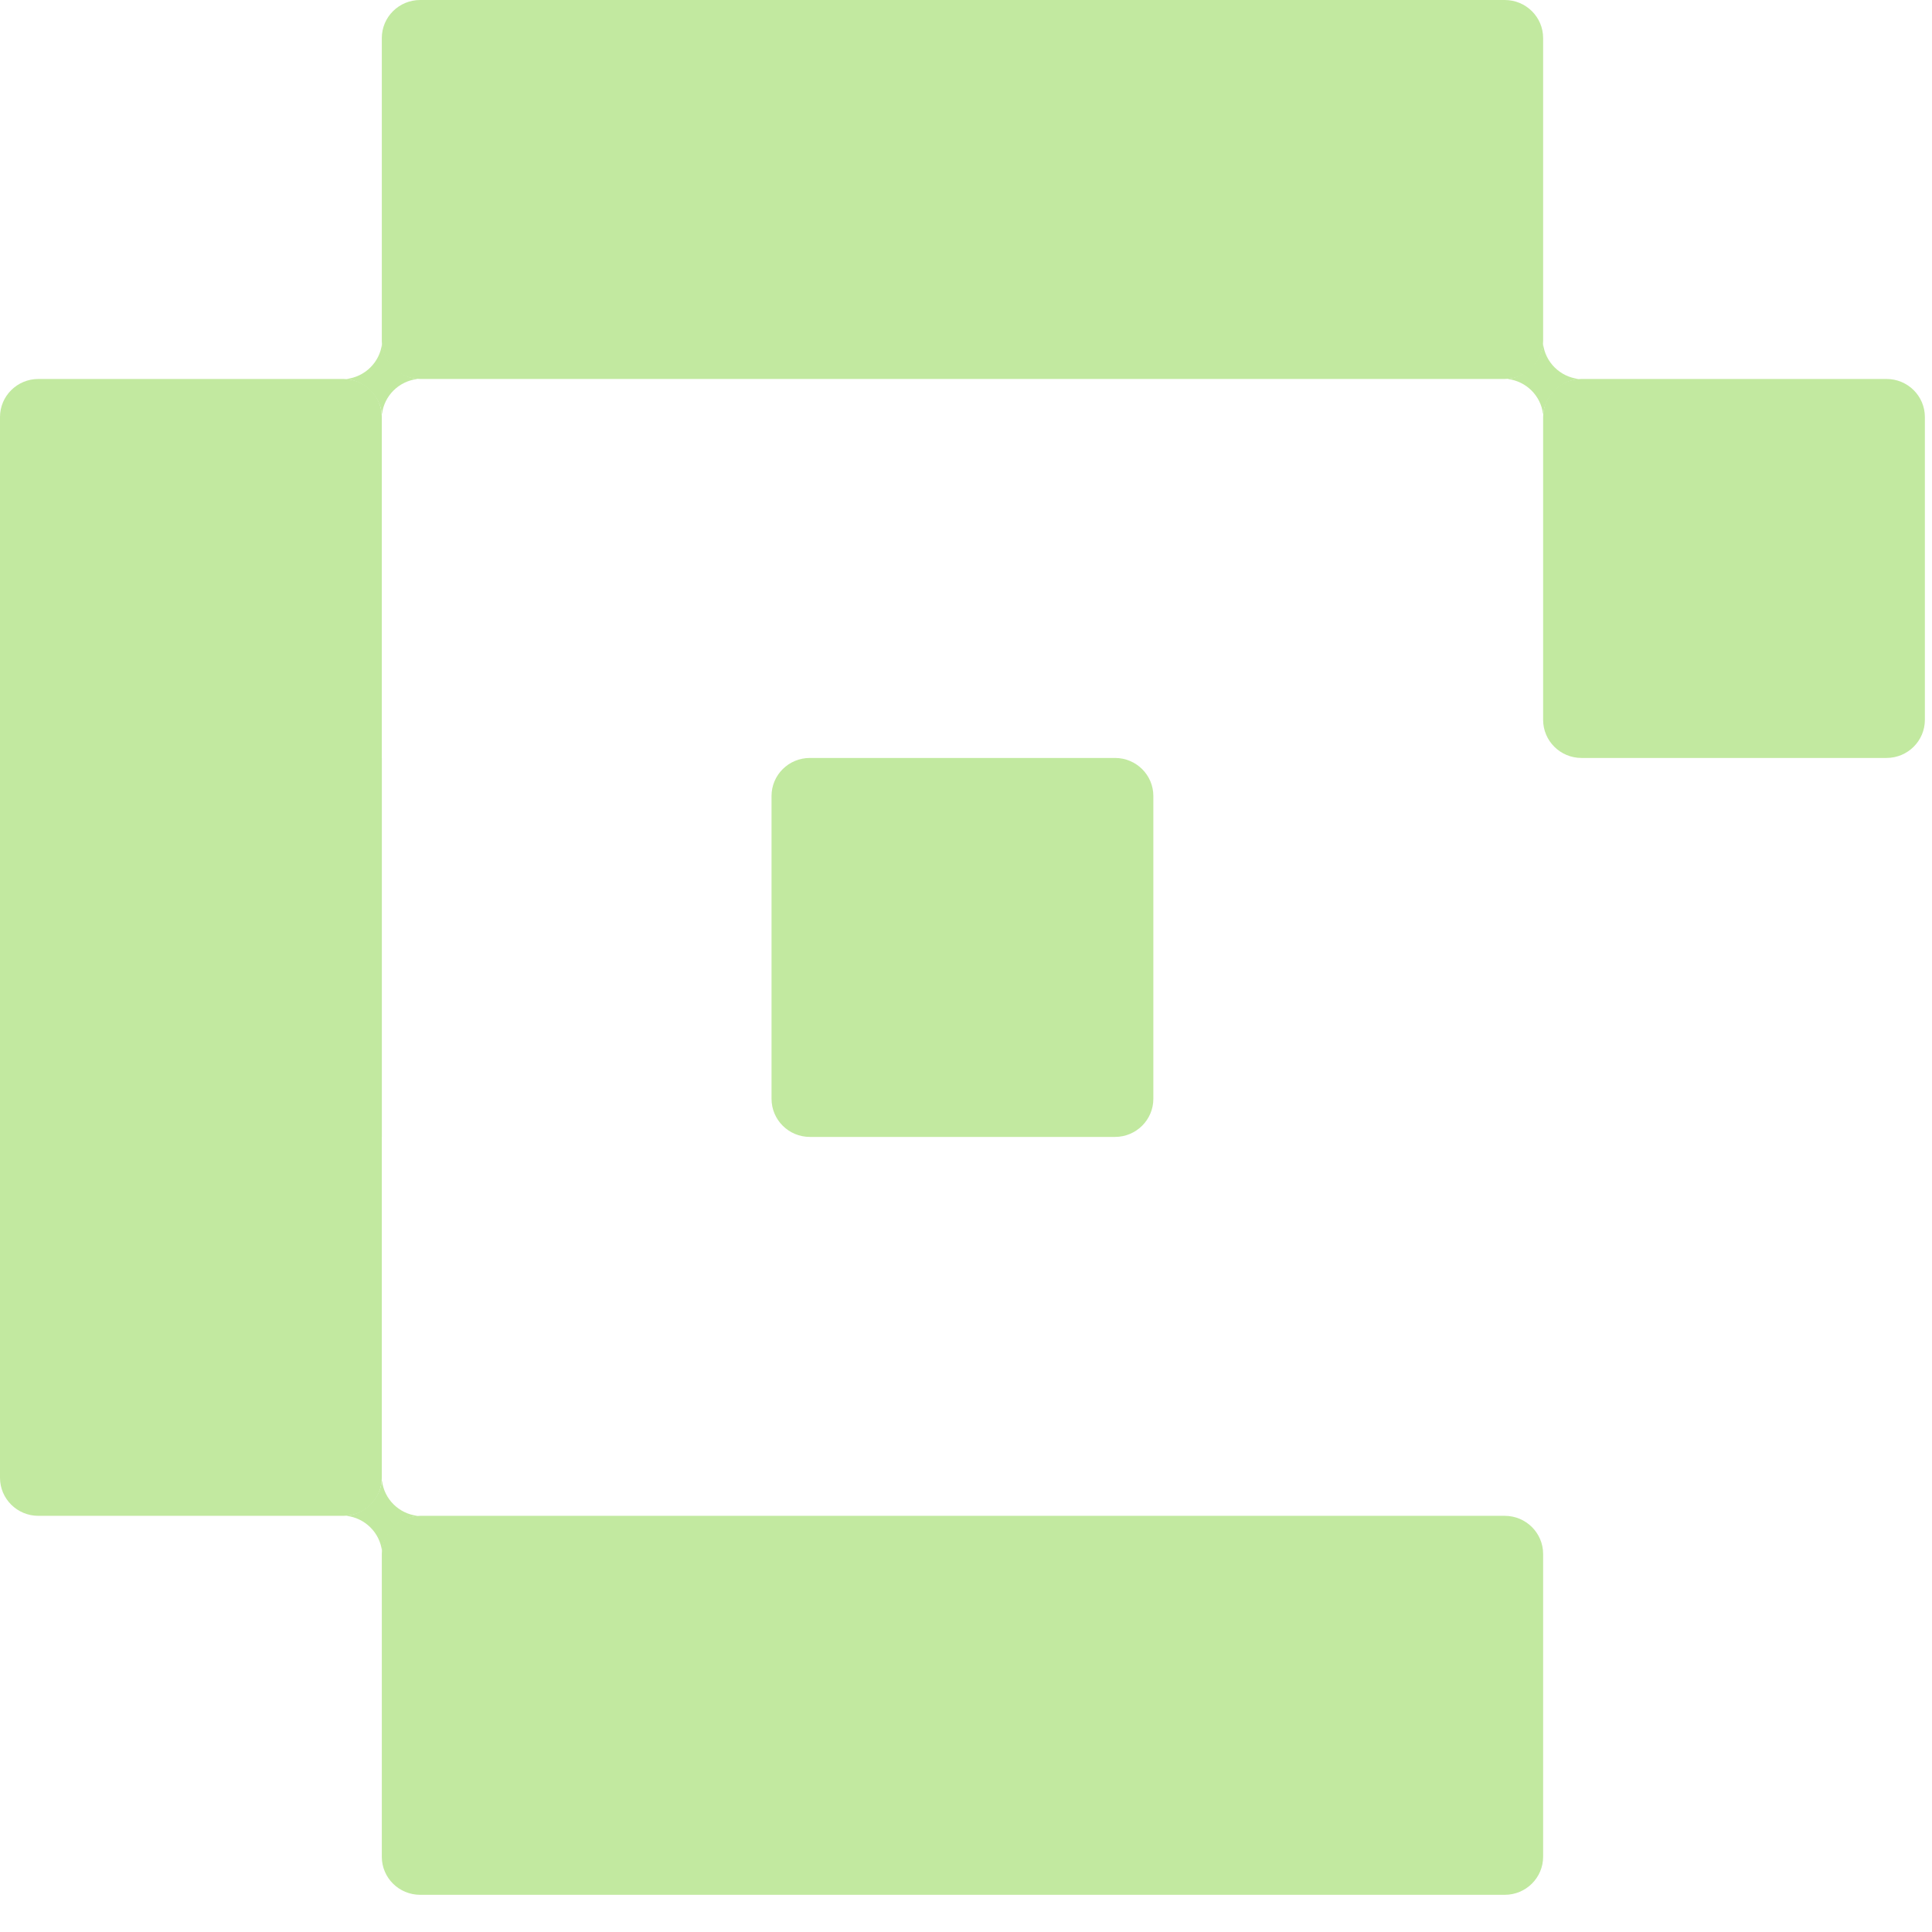 <?xml version="1.0" encoding="UTF-8"?> <svg xmlns="http://www.w3.org/2000/svg" width="32" height="32" viewBox="0 0 32 32" fill="none"><path d="M6.324 12.554H0V18.831H6.324V12.554Z" fill="#C2E9A0"></path><path d="M31.247 6.277H26.194C25.843 6.277 25.559 6.559 25.559 6.907V11.923C25.559 12.271 25.843 12.554 26.194 12.554H31.247C31.598 12.554 31.882 12.271 31.882 11.923V6.907C31.882 6.559 31.598 6.277 31.247 6.277Z" fill="#C2E9A0"></path><path d="M18.468 12.554H13.414C13.063 12.554 12.779 12.836 12.779 13.184V18.2C12.779 18.548 13.063 18.831 13.414 18.831H18.468C18.819 18.831 19.103 18.548 19.103 18.2V13.184C19.103 12.836 18.819 12.554 18.468 12.554Z" fill="#C2E9A0"></path><path d="M24.924 25.107H6.959C6.608 25.107 6.324 25.39 6.324 25.738V30.754C6.324 31.102 6.608 31.384 6.959 31.384H24.924C25.274 31.384 25.559 31.102 25.559 30.754V25.738C25.559 25.39 25.274 25.107 24.924 25.107Z" fill="#C2E9A0"></path><path d="M0.635 6.277H5.689C6.039 6.277 6.324 6.559 6.324 6.907V24.477C6.324 24.825 6.039 25.107 5.689 25.107H0.635C0.285 25.107 0 24.825 0 24.477V6.907C0 6.559 0.285 6.277 0.635 6.277ZM6.324 0.63V5.647C6.324 5.994 6.608 6.277 6.959 6.277H24.924C25.274 6.277 25.559 5.994 25.559 5.647V0.63C25.559 0.282 25.274 0 24.924 0H6.959C6.608 0 6.324 0.282 6.324 0.63Z" fill="#C2E9A0"></path><path d="M6.327 5.694C6.363 6 6.606 6.24 6.914 6.277C6.606 6.314 6.363 6.554 6.327 6.86C6.29 6.554 6.047 6.314 5.739 6.277C6.047 6.24 6.29 6 6.327 5.694Z" fill="#C2E9A0"></path><path d="M25.558 5.694C25.595 6 25.838 6.24 26.146 6.277C25.838 6.314 25.595 6.554 25.558 6.86C25.521 6.554 25.279 6.314 24.971 6.277C25.279 6.24 25.521 6 25.558 5.694Z" fill="#C2E9A0"></path><path d="M6.327 24.524C6.363 24.83 6.606 25.071 6.914 25.107C6.606 25.144 6.363 25.385 6.327 25.691C6.29 25.385 6.047 25.144 5.739 25.107C6.047 25.071 6.29 24.83 6.327 24.524Z" fill="#C2E9A0"></path></svg> 